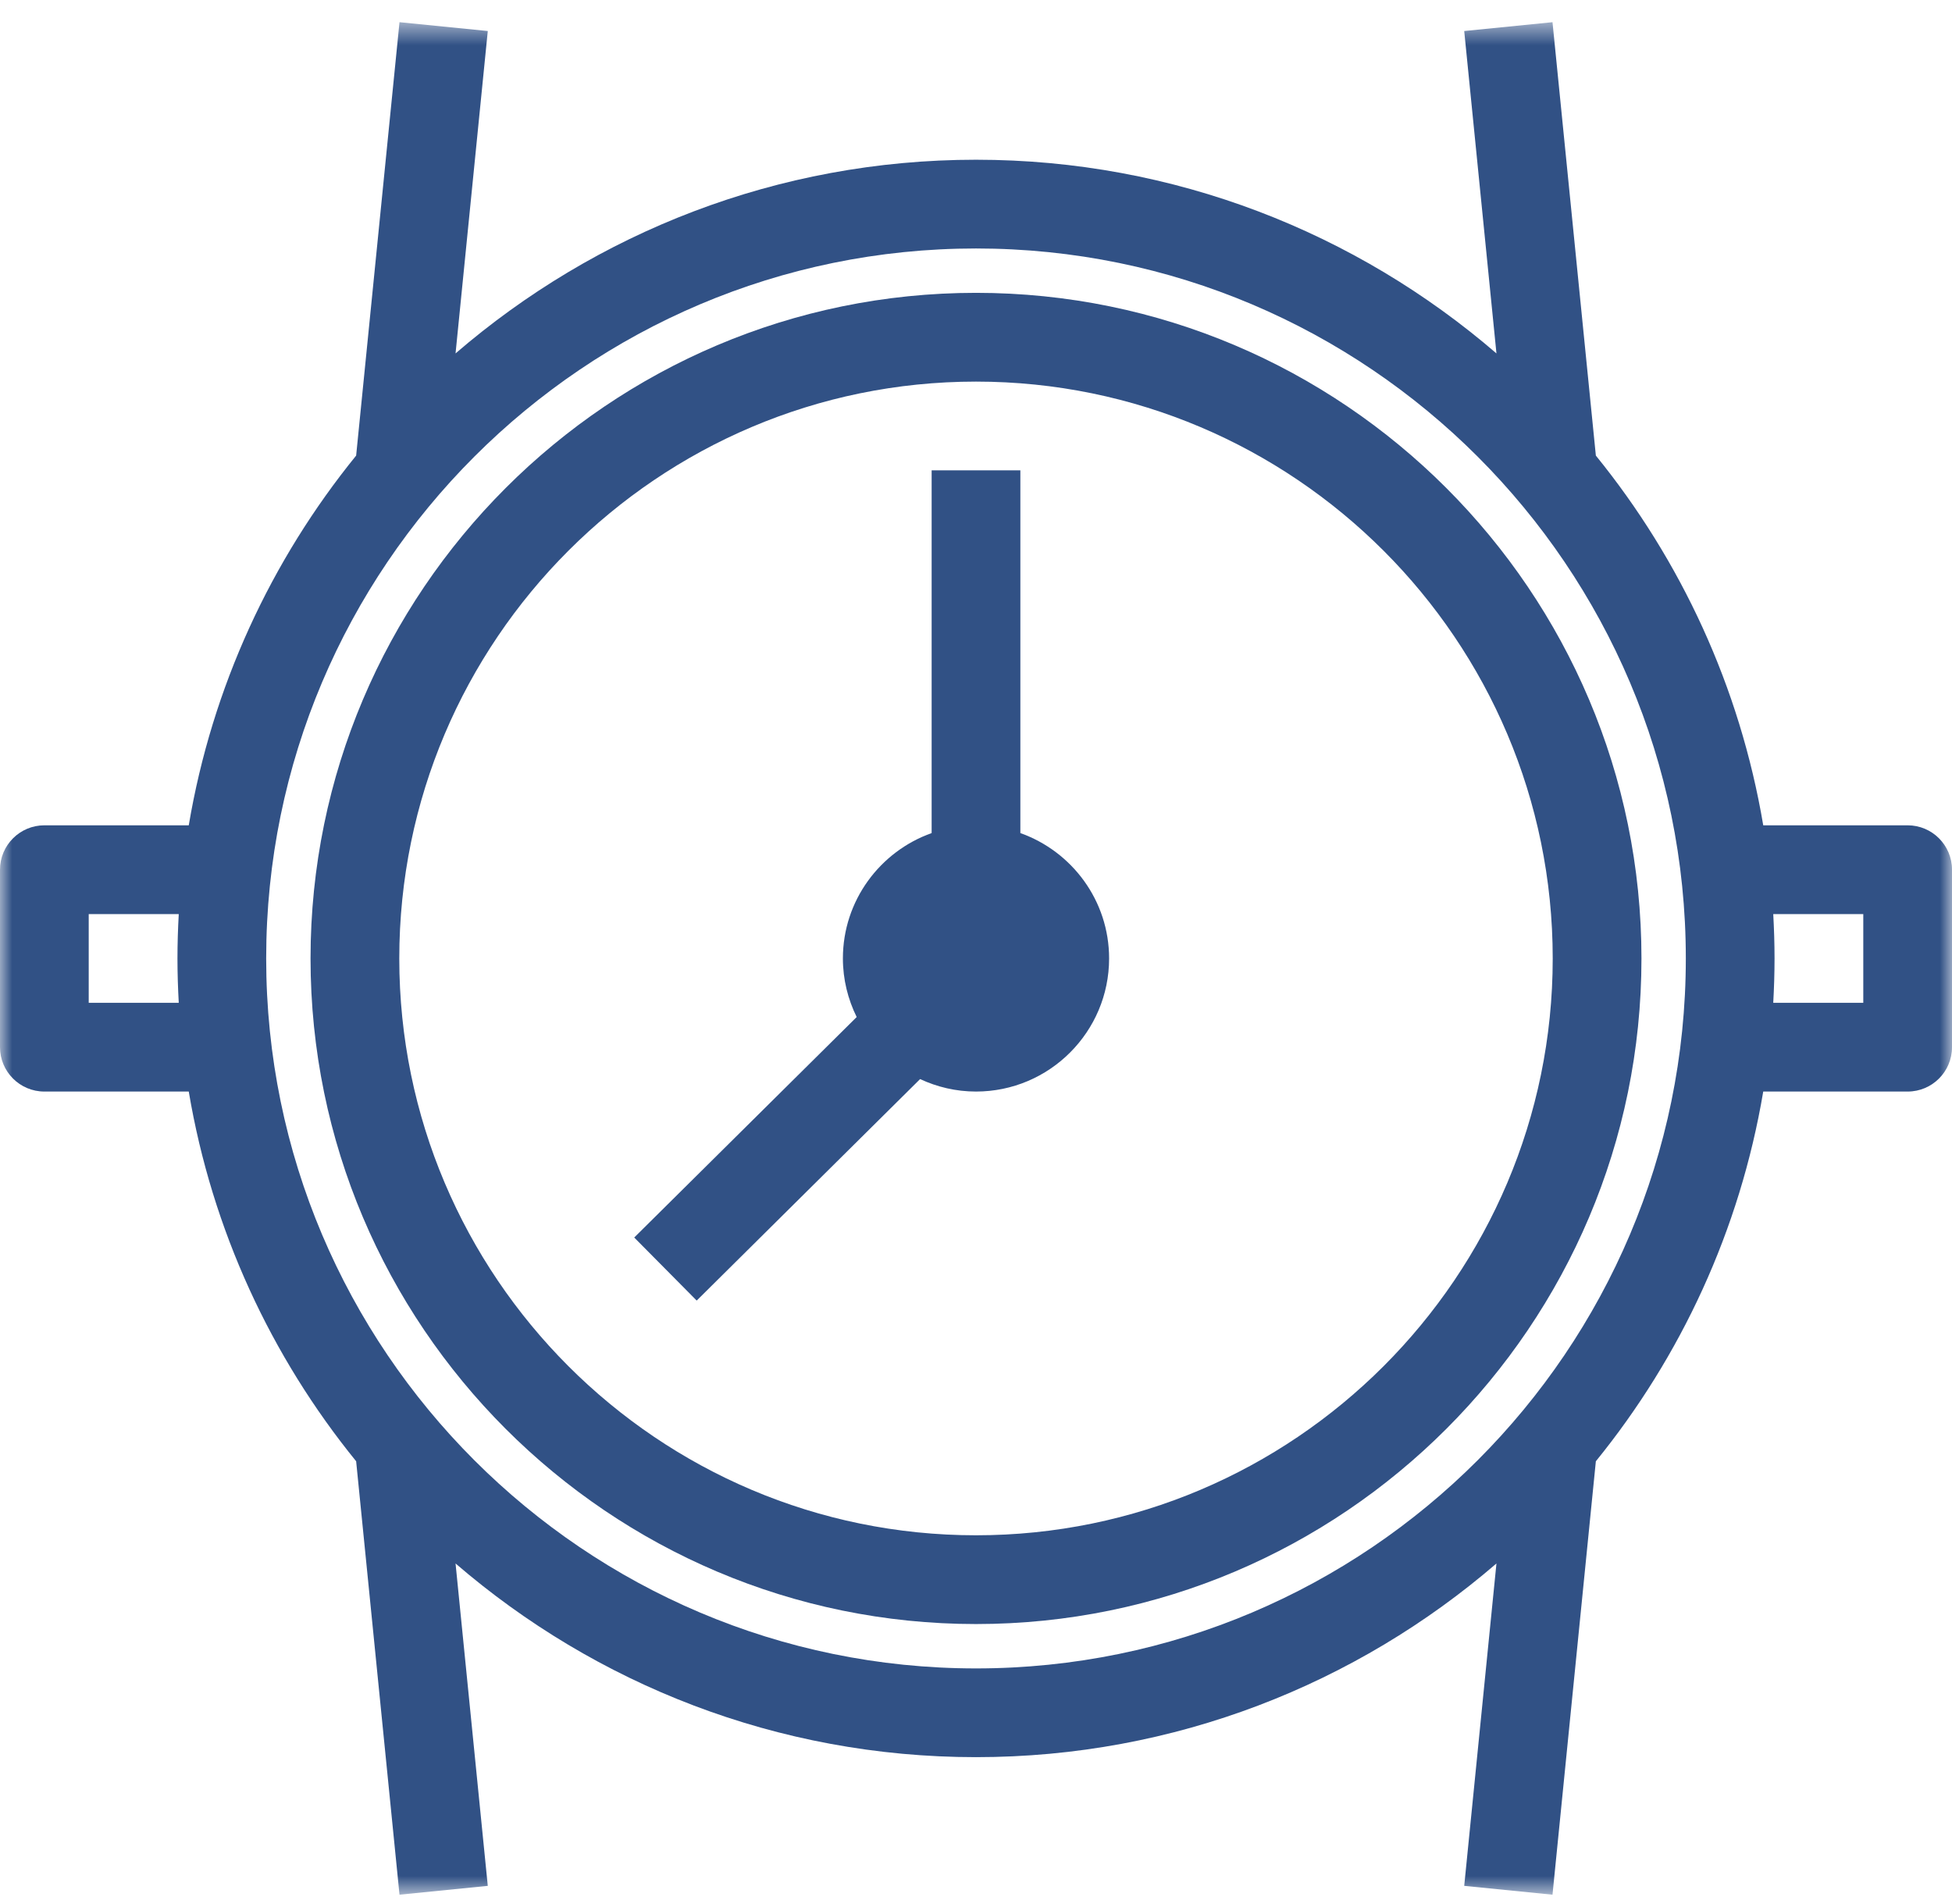 <?xml version="1.0" encoding="UTF-8"?>
<svg width="80px" height="78px" viewBox="0 0 80 78" version="1.1" xmlns="http://www.w3.org/2000/svg" xmlns:xlink="http://www.w3.org/1999/xlink">
    <!-- Generator: Sketch 52.4 (67378) - http://www.bohemiancoding.com/sketch -->
    <title>icon-lifestyle</title>
    <desc>Created with Sketch.</desc>
    <defs>
        <polygon id="path-1" points="0 0.547 80 0.547 80 77.273 0 77.273"></polygon>
    </defs>
    <g id="Page-1" stroke="none" stroke-width="1" fill="none" fill-rule="evenodd">
        <g id="icons-benefits" transform="translate(-308, -472)">
            <g id="Stacked-Group-2" transform="translate(308, 50)">
                <g id="icon-lifestyle" transform="translate(0, 422)">
                    <g id="Group-3" transform="translate(0, 0.362)">
                        <mask id="mask-2" fill="white">
                            <use xlink:href="#path-1"></use>
                        </mask>
                        <g id="Clip-2"></g>
                        <path d="M76.364,40.728 L72.674,40.728 C72.707,40.126 72.727,39.521 72.727,38.91 C72.727,38.299 72.707,37.693 72.674,37.092 L76.364,37.092 L76.364,40.728 Z M40,68.001 C23.959,68.001 10.909,54.951 10.909,38.91 C10.909,22.869 23.959,9.819 40,9.819 C56.041,9.819 69.091,22.869 69.091,38.91 C69.091,54.951 56.041,68.001 40,68.001 Z M3.636,40.728 L3.636,37.092 L7.326,37.092 C7.293,37.693 7.273,38.299 7.273,38.91 C7.273,39.521 7.293,40.126 7.326,40.728 L3.636,40.728 Z M78.182,33.455 L72.264,33.455 C71.307,27.779 68.888,22.595 65.404,18.306 L63.627,0.547 L60.009,0.909 L61.33,14.119 C55.596,9.18 48.144,6.183 40,6.183 C31.856,6.183 24.404,9.18 18.67,14.119 L19.991,0.909 L16.373,0.547 L14.596,18.306 C11.112,22.595 8.693,27.779 7.736,33.455 L1.818,33.455 C0.815,33.455 0,34.27 0,35.273 L0,42.546 C0,43.55 0.815,44.364 1.818,44.364 L7.736,44.364 C8.693,50.041 11.112,55.224 14.596,59.513 L16.373,77.273 L19.991,76.911 L18.67,63.701 C24.404,68.64 31.856,71.637 40,71.637 C48.144,71.637 55.596,68.64 61.33,63.701 L60.009,76.911 L63.627,77.273 L65.404,59.513 C68.888,55.224 71.307,50.041 72.264,44.364 L78.182,44.364 C79.185,44.364 80,43.55 80,42.546 L80,35.273 C80,34.27 79.185,33.455 78.182,33.455 Z" id="Fill-1" fill="#315185" mask="url(#mask-2)"></path>
                    </g>
                    <path d="M41.818,34.135 L41.818,19.272 L38.182,19.272 L38.182,34.135 C36.066,34.887 34.545,36.903 34.545,39.272 C34.545,40.134 34.752,40.947 35.11,41.673 L25.993,50.707 L28.553,53.291 L37.709,44.215 C38.407,44.54 39.182,44.726 40,44.726 C43.008,44.726 45.455,42.28 45.455,39.272 C45.455,36.903 43.934,34.887 41.818,34.135" id="Fill-4" fill="#315185"></path>
                    <path d="M40,62.908 C26.967,62.908 16.364,52.306 16.364,39.272 C16.364,26.238 26.967,15.636 40,15.636 C53.033,15.636 63.636,26.238 63.636,39.272 C63.636,52.306 53.033,62.908 40,62.908 M40,11.999 C24.962,11.999 12.727,24.234 12.727,39.272 C12.727,54.31 24.962,66.545 40,66.545 C55.038,66.545 67.273,54.31 67.273,39.272 C67.273,24.234 55.038,11.999 40,11.999" id="Fill-6" fill="#315185"></path>
                </g>
            </g>
        </g>
    </g>
</svg>